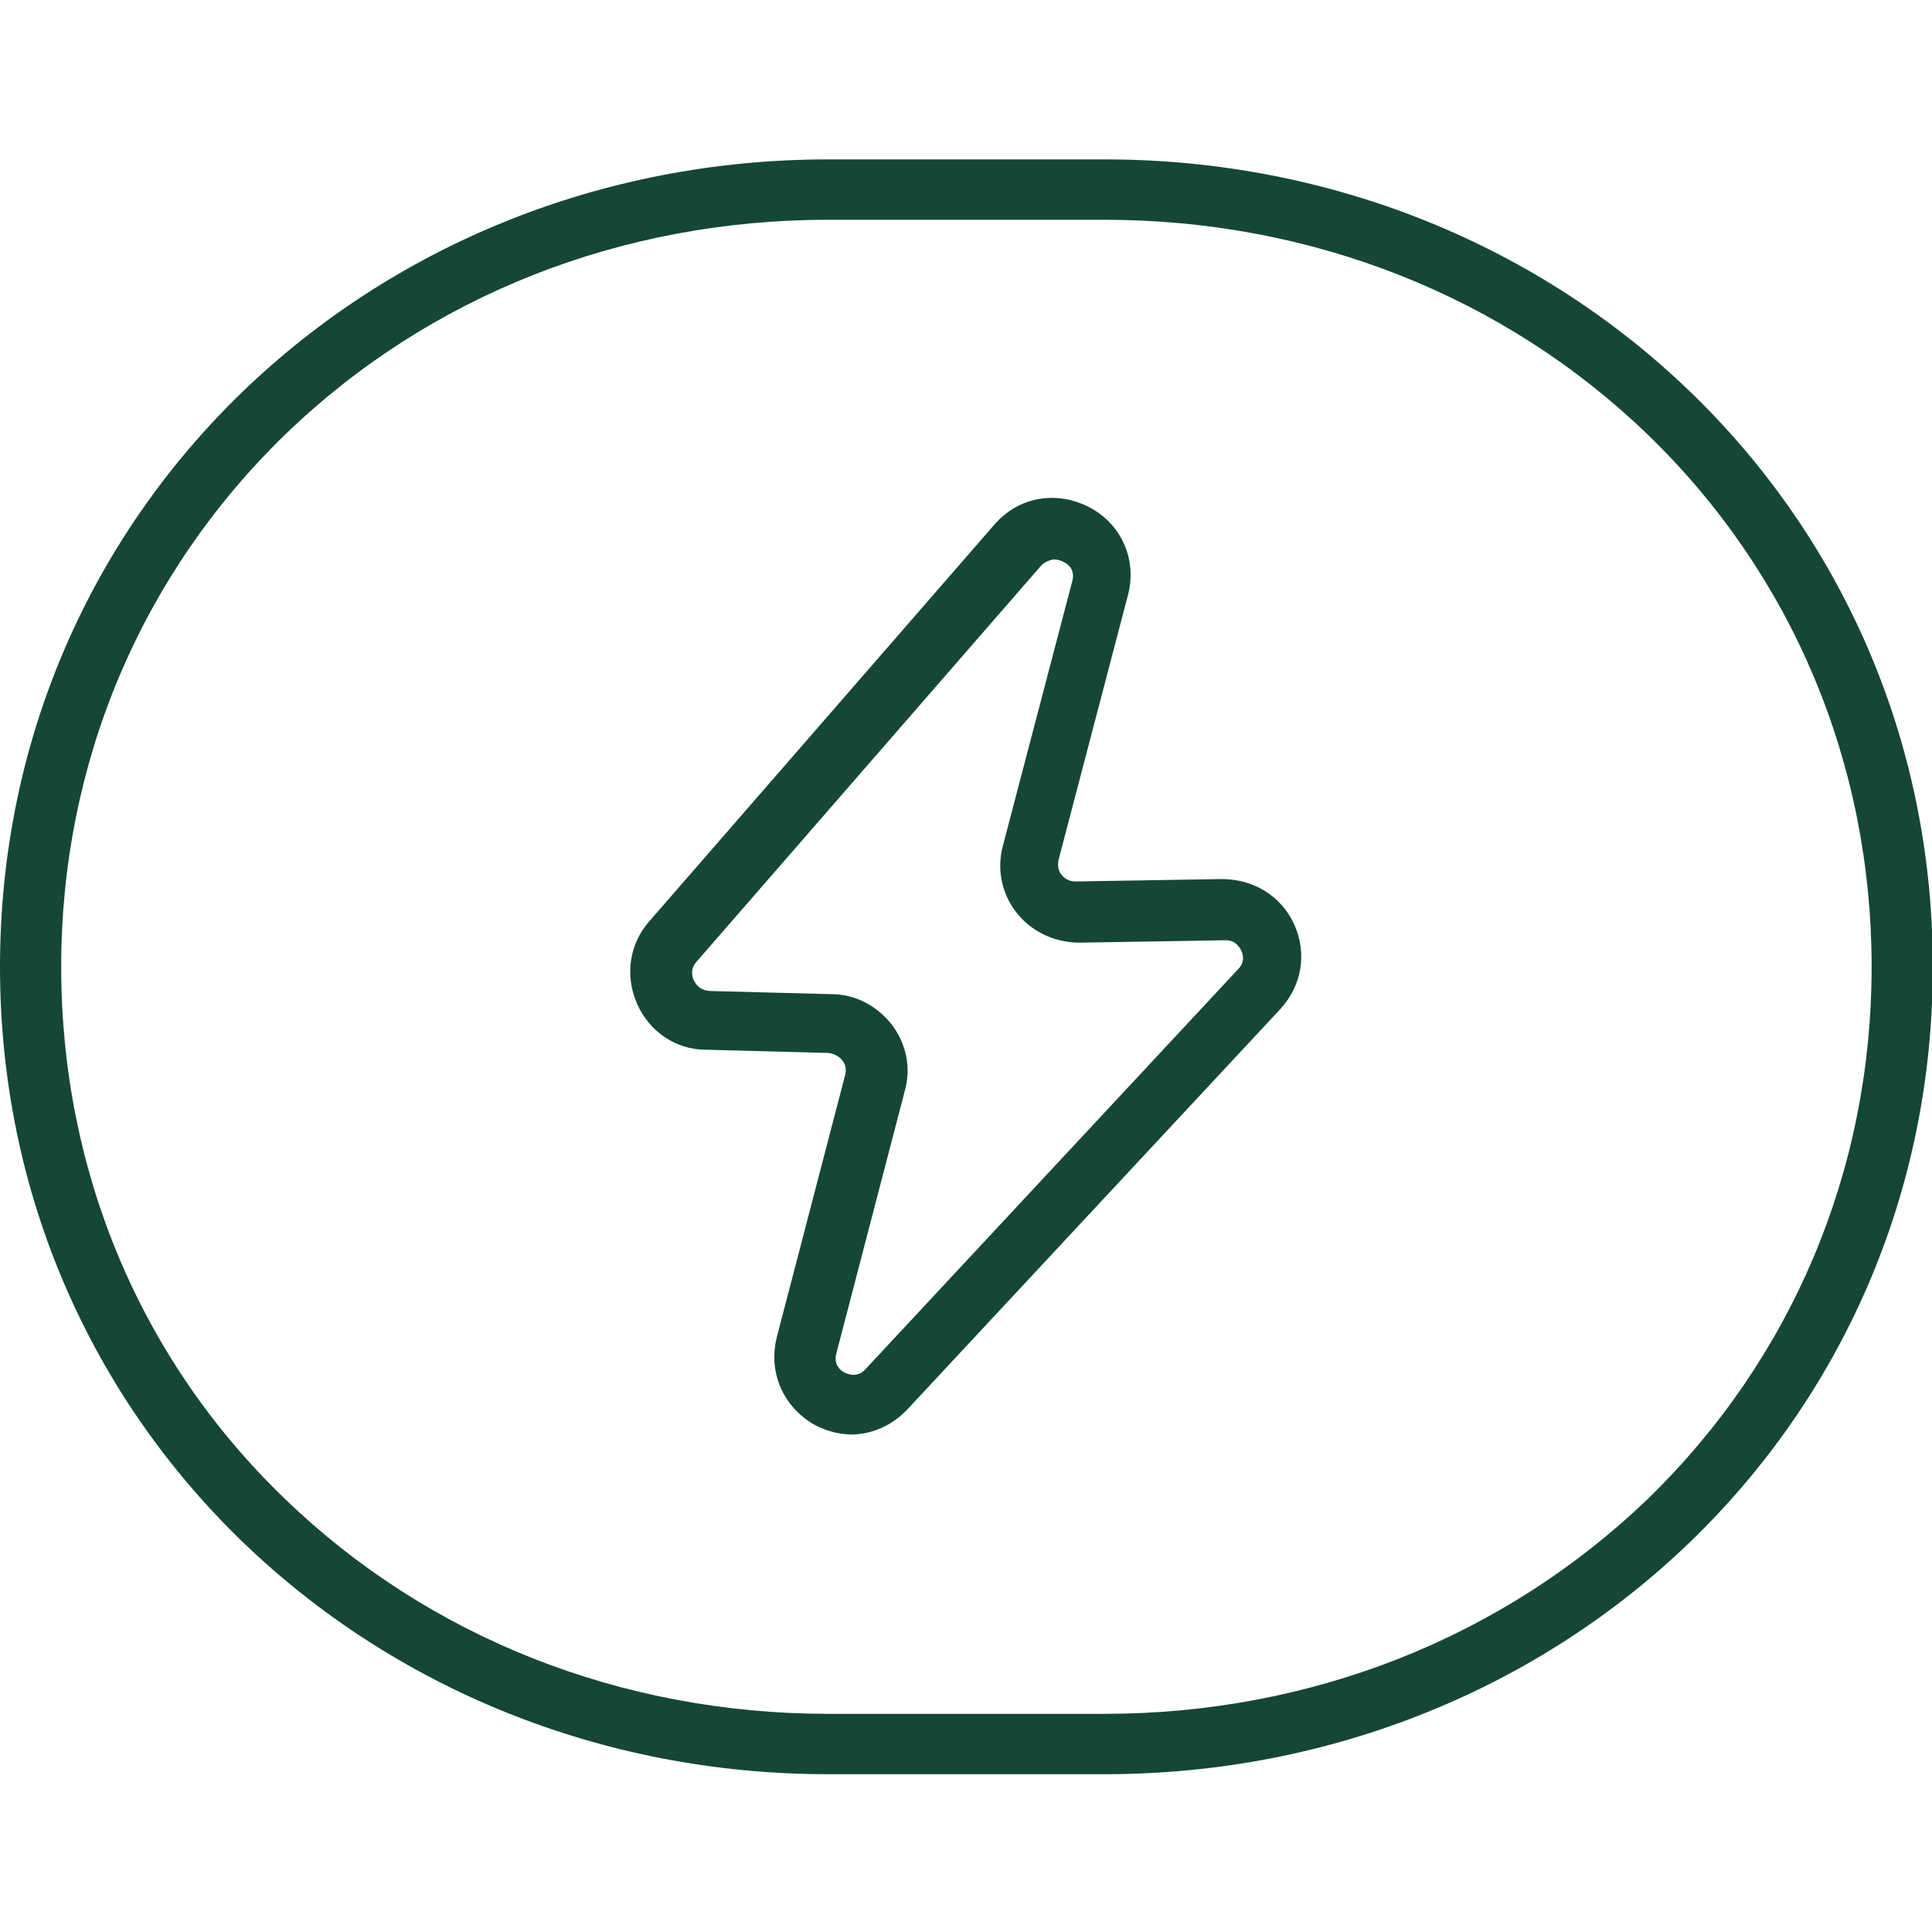 <svg width="24" height="24" viewBox="0 0 24 24" fill="none" xmlns="http://www.w3.org/2000/svg">
<g clip-path="url(#clip0_13533_33291)">
<path fill-rule="evenodd" clip-rule="evenodd" d="M20.47 5.4C18.69 3.68 16.29 2.73 13.72 2.73H10.29C7.72 2.73 5.33 3.67 3.54 5.4C1.75 7.14 0.76 9.48 0.76 12.01C0.76 14.54 1.74 16.89 3.54 18.62C5.32 20.34 7.72 21.29 10.29 21.29H13.72C16.29 21.29 18.68 20.34 20.47 18.62C22.26 16.88 23.25 14.54 23.25 12.01C23.25 9.48 22.26 7.13 20.47 5.4ZM10.29 1.98H13.72C19.4 1.98 24.01 6.33 24.01 12.01C24.01 17.69 19.4 22.04 13.72 22.04H10.29C4.61 22.04 0 17.69 0 12.01C0 6.33 4.61 1.98 10.29 1.98ZM10.58 17.82C10.583 17.82 10.586 17.82 10.59 17.82H10.57C10.573 17.82 10.576 17.82 10.58 17.82ZM10.12 17.7C10.267 17.778 10.423 17.818 10.58 17.82C10.836 17.817 11.082 17.707 11.27 17.51L15.9 12.54C16.17 12.25 16.24 11.85 16.08 11.49C15.92 11.13 15.57 10.92 15.18 10.92L13.36 10.95C13.27 10.95 13.21 10.9 13.19 10.87C13.16 10.84 13.13 10.77 13.15 10.68L14.01 7.4C14.13 6.95 13.93 6.51 13.53 6.3C13.12 6.09 12.65 6.17 12.35 6.52L8.07 11.44C7.82 11.72 7.76 12.11 7.91 12.46C8.06 12.81 8.39 13.04 8.77 13.04L10.29 13.08C10.38 13.09 10.44 13.14 10.46 13.17C10.49 13.2 10.52 13.26 10.5 13.35L9.65 16.61C9.54 17.05 9.73 17.48 10.12 17.7ZM12.93 7.03C12.98 6.97 13.08 6.95 13.08 6.95H13.1C13.15 6.95 13.19 6.97 13.21 6.98C13.26 7 13.36 7.07 13.32 7.22L12.46 10.5C12.38 10.79 12.44 11.1 12.63 11.34C12.82 11.58 13.11 11.71 13.41 11.71L15.23 11.68C15.35 11.68 15.4 11.77 15.42 11.81C15.44 11.85 15.47 11.95 15.38 12.04L10.75 17.01C10.65 17.12 10.53 17.07 10.49 17.05C10.45 17.03 10.35 16.96 10.39 16.81L11.24 13.55C11.32 13.27 11.26 12.97 11.08 12.73C10.9 12.5 10.63 12.35 10.33 12.35L8.81 12.31C8.69 12.3 8.64 12.22 8.62 12.18C8.6 12.14 8.57 12.04 8.65 11.95L12.93 7.03Z" fill="#154734"/>
</g>
<defs>
<clipPath id="clip0_13533_33291">
<rect width="24" height="24" fill="white"/>
</clipPath>
</defs>
</svg>

